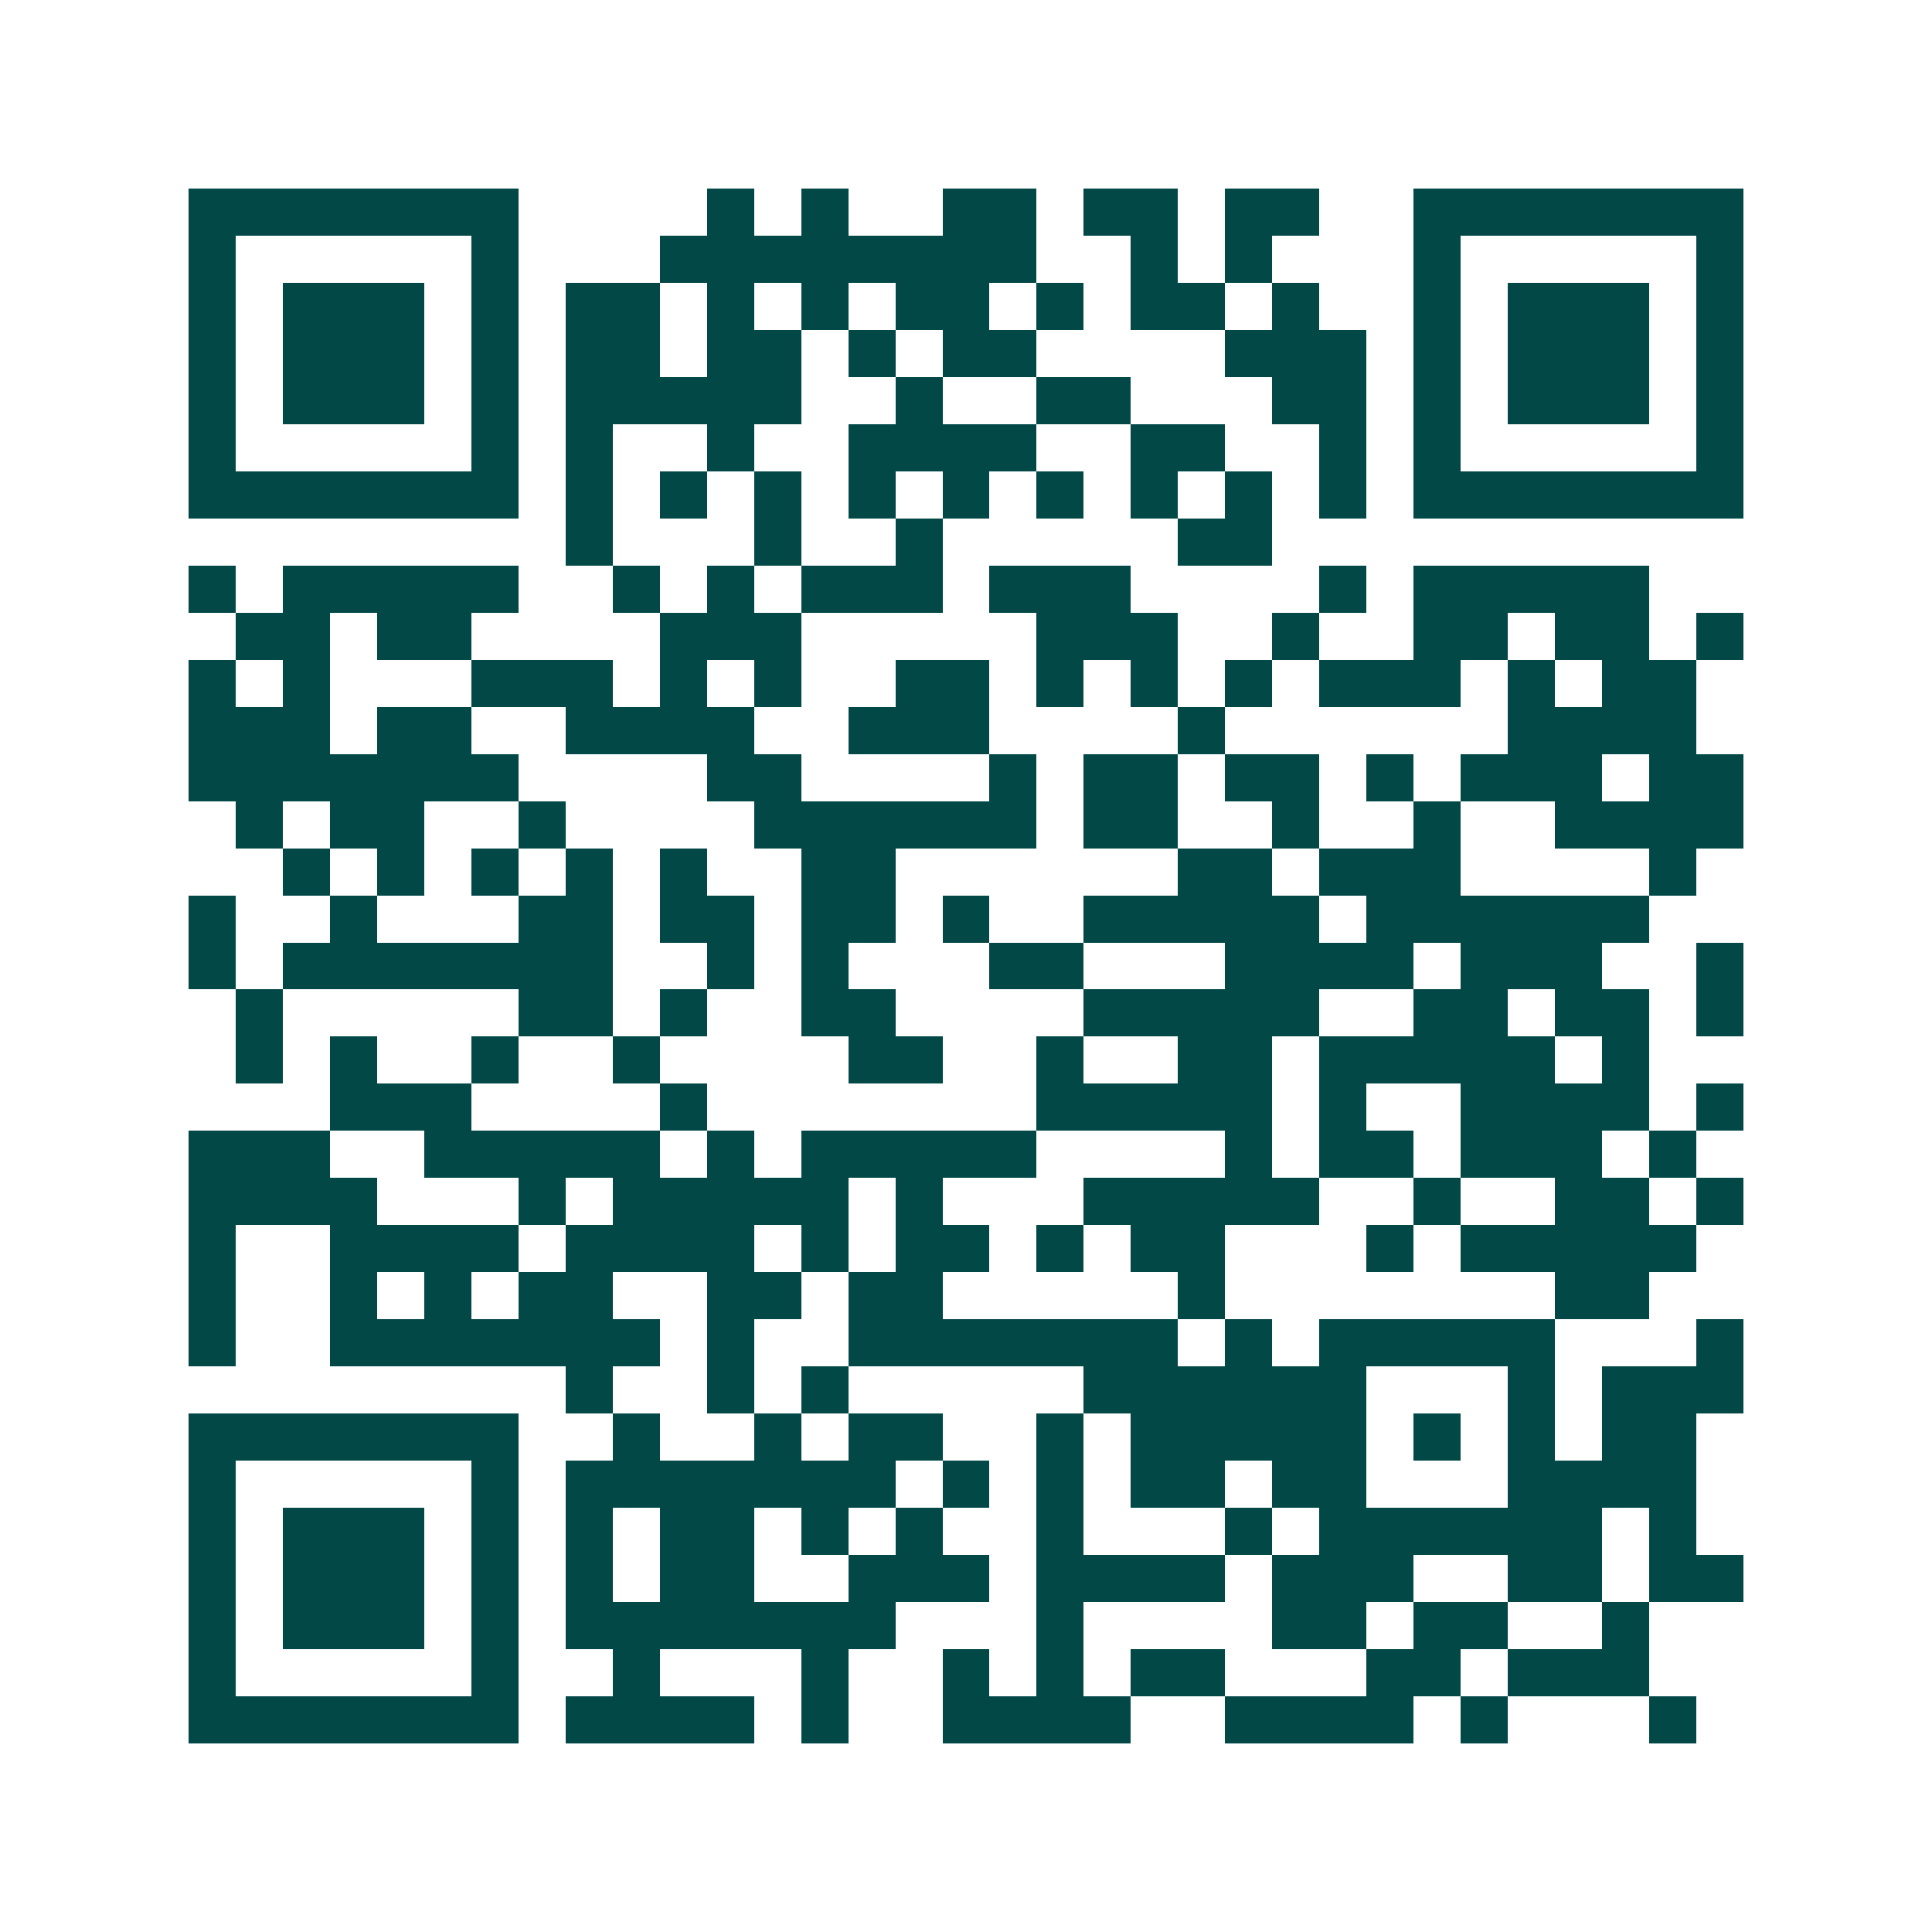 <svg xmlns="http://www.w3.org/2000/svg" width="200" height="200" viewBox="0 0 41 41" shape-rendering="crispEdges"><path fill="#ffffff" d="M0 0h41v41H0z"/><path stroke="#014847" d="M4 4.5h7m4 0h1m1 0h1m2 0h2m1 0h2m1 0h2m2 0h7M4 5.5h1m5 0h1m3 0h8m2 0h1m1 0h1m3 0h1m5 0h1M4 6.5h1m1 0h3m1 0h1m1 0h2m1 0h1m1 0h1m1 0h2m1 0h1m1 0h2m1 0h1m2 0h1m1 0h3m1 0h1M4 7.5h1m1 0h3m1 0h1m1 0h2m1 0h2m1 0h1m1 0h2m4 0h3m1 0h1m1 0h3m1 0h1M4 8.5h1m1 0h3m1 0h1m1 0h5m2 0h1m2 0h2m3 0h2m1 0h1m1 0h3m1 0h1M4 9.5h1m5 0h1m1 0h1m2 0h1m2 0h4m2 0h2m2 0h1m1 0h1m5 0h1M4 10.5h7m1 0h1m1 0h1m1 0h1m1 0h1m1 0h1m1 0h1m1 0h1m1 0h1m1 0h1m1 0h7M12 11.5h1m3 0h1m2 0h1m5 0h2M4 12.5h1m1 0h5m2 0h1m1 0h1m1 0h3m1 0h3m4 0h1m1 0h5M5 13.5h2m1 0h2m4 0h3m5 0h3m2 0h1m2 0h2m1 0h2m1 0h1M4 14.5h1m1 0h1m3 0h3m1 0h1m1 0h1m2 0h2m1 0h1m1 0h1m1 0h1m1 0h3m1 0h1m1 0h2M4 15.5h3m1 0h2m2 0h4m2 0h3m4 0h1m6 0h4M4 16.5h7m4 0h2m4 0h1m1 0h2m1 0h2m1 0h1m1 0h3m1 0h2M5 17.5h1m1 0h2m2 0h1m4 0h6m1 0h2m2 0h1m2 0h1m2 0h4M6 18.5h1m1 0h1m1 0h1m1 0h1m1 0h1m2 0h2m6 0h2m1 0h3m4 0h1M4 19.5h1m2 0h1m3 0h2m1 0h2m1 0h2m1 0h1m2 0h5m1 0h6M4 20.5h1m1 0h7m2 0h1m1 0h1m3 0h2m3 0h4m1 0h3m2 0h1M5 21.5h1m5 0h2m1 0h1m2 0h2m4 0h5m2 0h2m1 0h2m1 0h1M5 22.5h1m1 0h1m2 0h1m2 0h1m4 0h2m2 0h1m2 0h2m1 0h5m1 0h1M7 23.5h3m4 0h1m7 0h5m1 0h1m2 0h4m1 0h1M4 24.5h3m2 0h5m1 0h1m1 0h5m4 0h1m1 0h2m1 0h3m1 0h1M4 25.5h4m3 0h1m1 0h5m1 0h1m3 0h5m2 0h1m2 0h2m1 0h1M4 26.5h1m2 0h4m1 0h4m1 0h1m1 0h2m1 0h1m1 0h2m3 0h1m1 0h5M4 27.5h1m2 0h1m1 0h1m1 0h2m2 0h2m1 0h2m5 0h1m7 0h2M4 28.5h1m2 0h7m1 0h1m2 0h7m1 0h1m1 0h5m3 0h1M12 29.5h1m2 0h1m1 0h1m5 0h6m3 0h1m1 0h3M4 30.5h7m2 0h1m2 0h1m1 0h2m2 0h1m1 0h5m1 0h1m1 0h1m1 0h2M4 31.5h1m5 0h1m1 0h7m1 0h1m1 0h1m1 0h2m1 0h2m3 0h4M4 32.5h1m1 0h3m1 0h1m1 0h1m1 0h2m1 0h1m1 0h1m2 0h1m3 0h1m1 0h6m1 0h1M4 33.5h1m1 0h3m1 0h1m1 0h1m1 0h2m2 0h3m1 0h4m1 0h3m2 0h2m1 0h2M4 34.5h1m1 0h3m1 0h1m1 0h7m3 0h1m4 0h2m1 0h2m2 0h1M4 35.5h1m5 0h1m2 0h1m3 0h1m2 0h1m1 0h1m1 0h2m3 0h2m1 0h3M4 36.5h7m1 0h4m1 0h1m2 0h4m2 0h4m1 0h1m3 0h1"/></svg>
